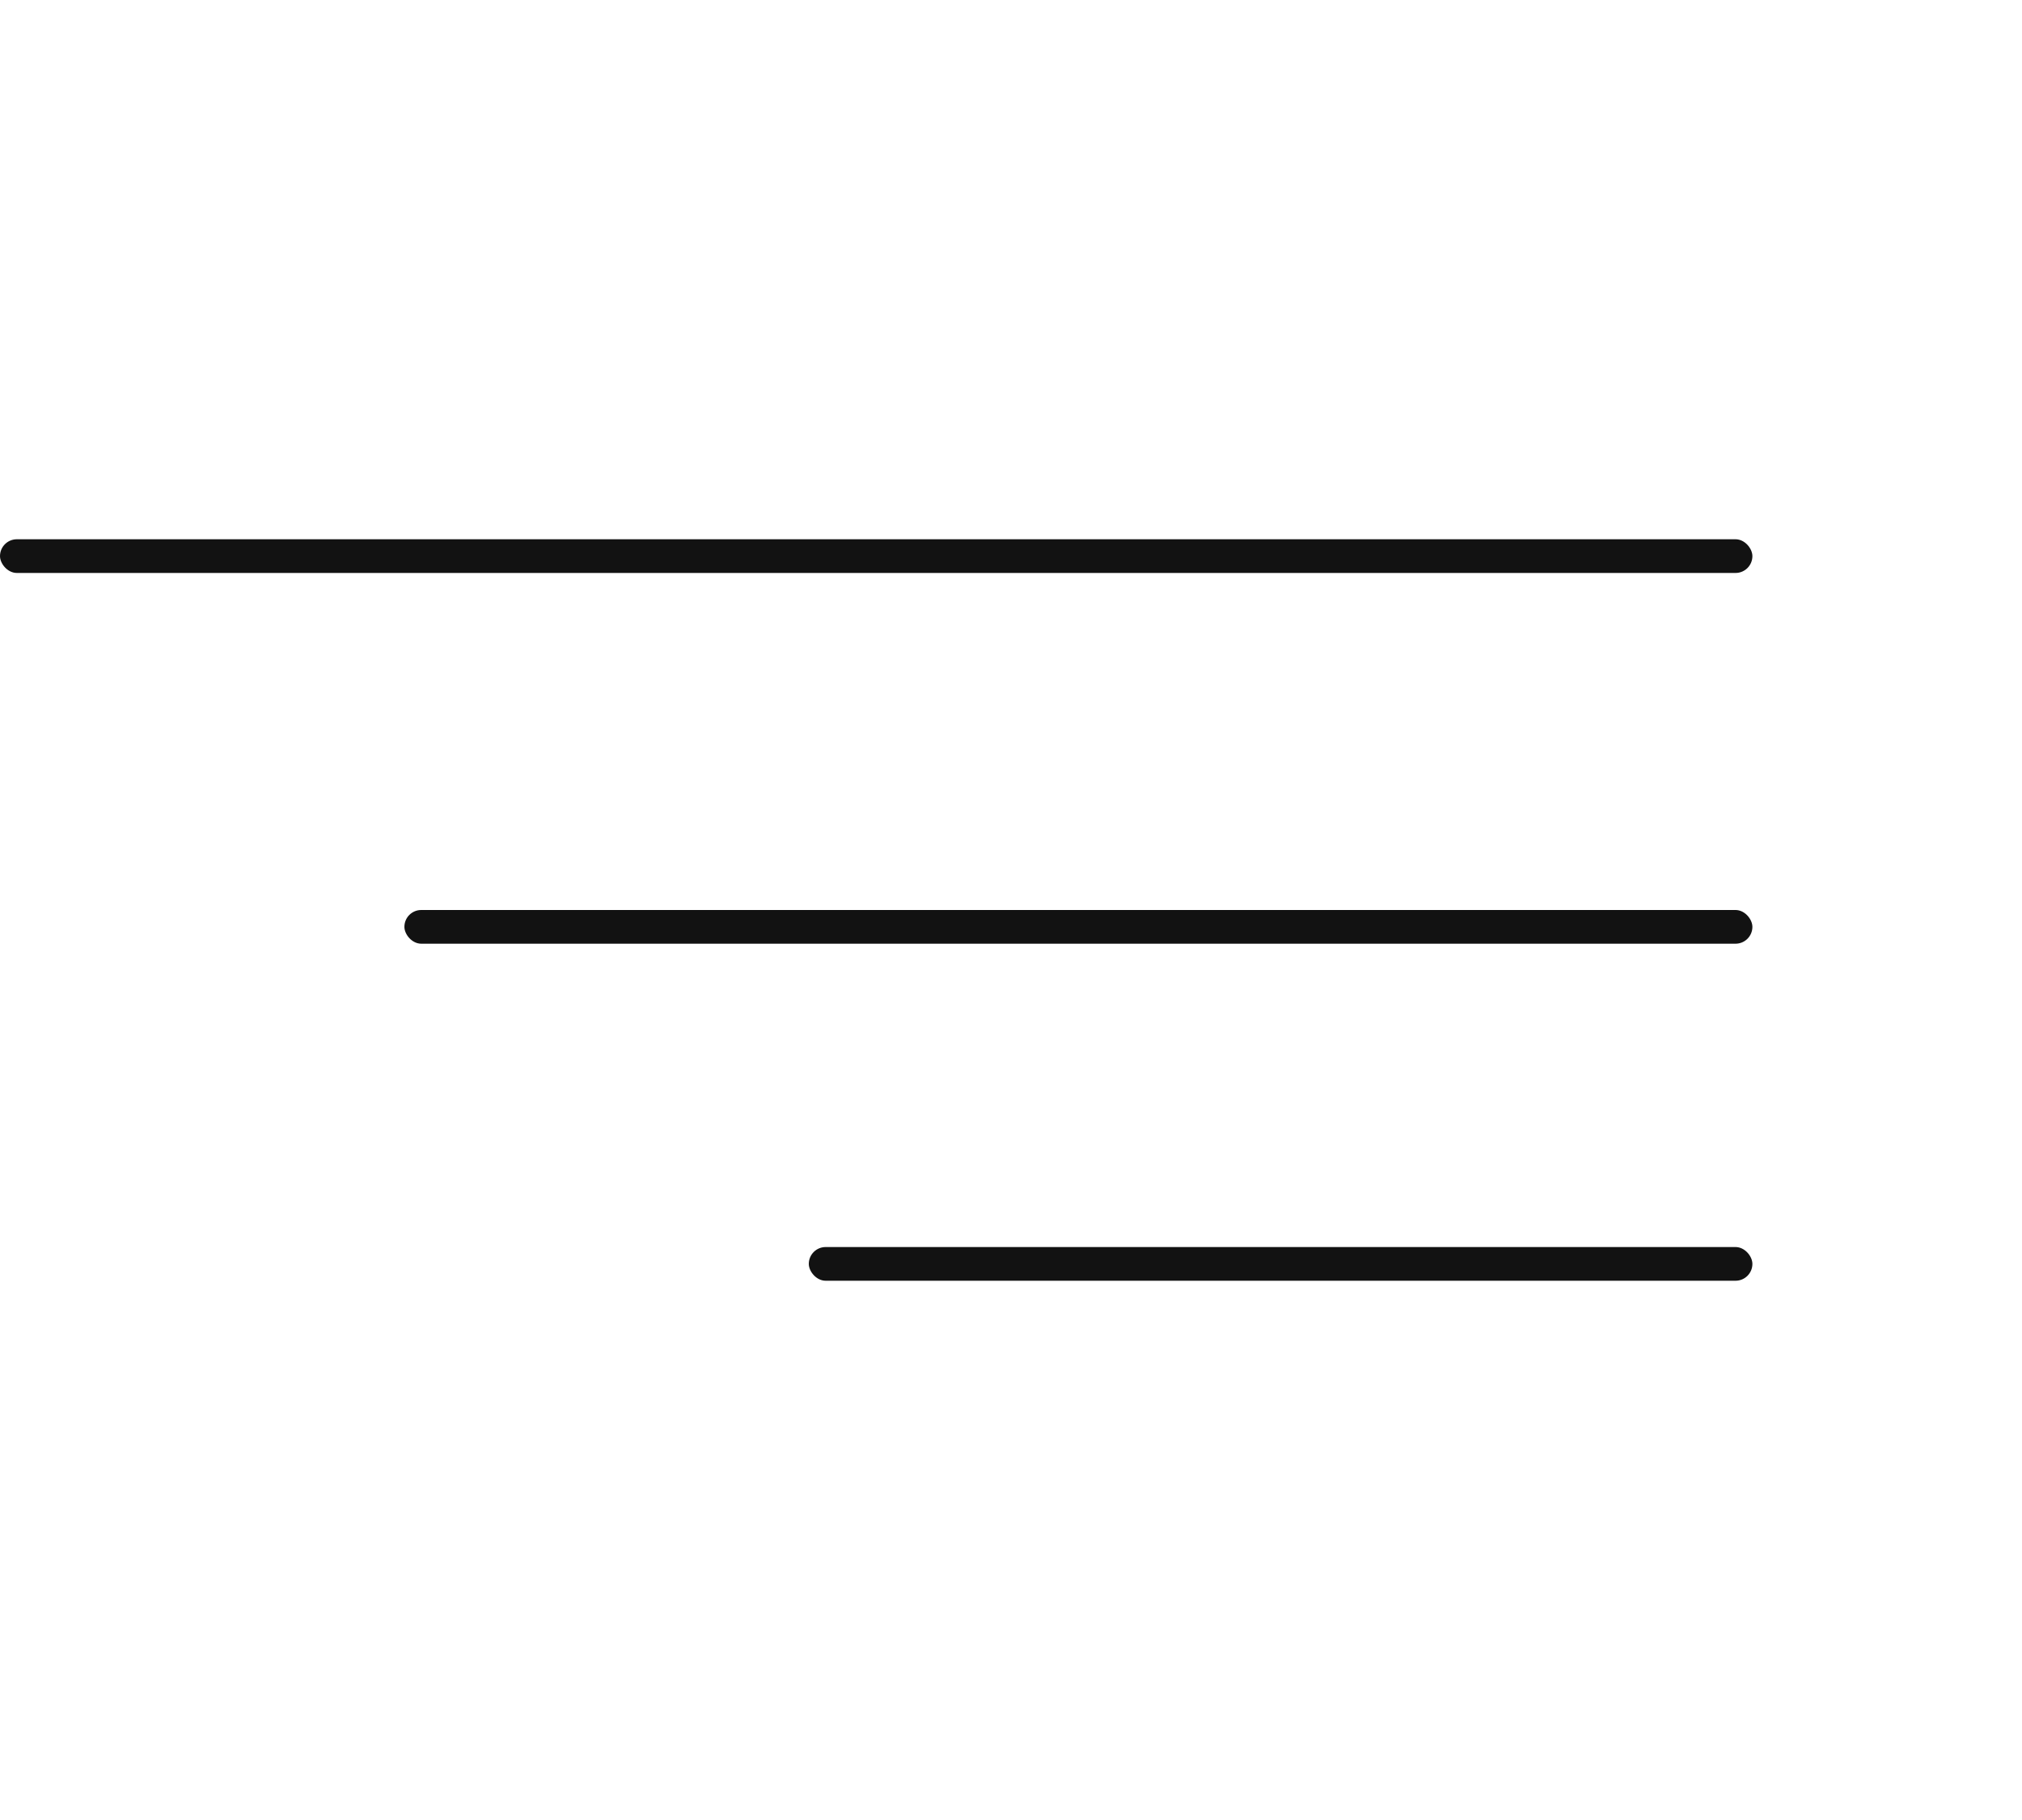 <?xml version="1.0" encoding="UTF-8"?> <svg xmlns="http://www.w3.org/2000/svg" width="60" height="54" viewBox="0 0 60 54" fill="none"> <rect y="16" width="52" height="1" rx="0.5" fill="#121212"></rect> <rect x="12" y="27" width="40" height="1" rx="0.5" fill="#121212"></rect> <rect x="24" y="37" width="28" height="1" rx="0.5" fill="#121212"></rect> </svg> 